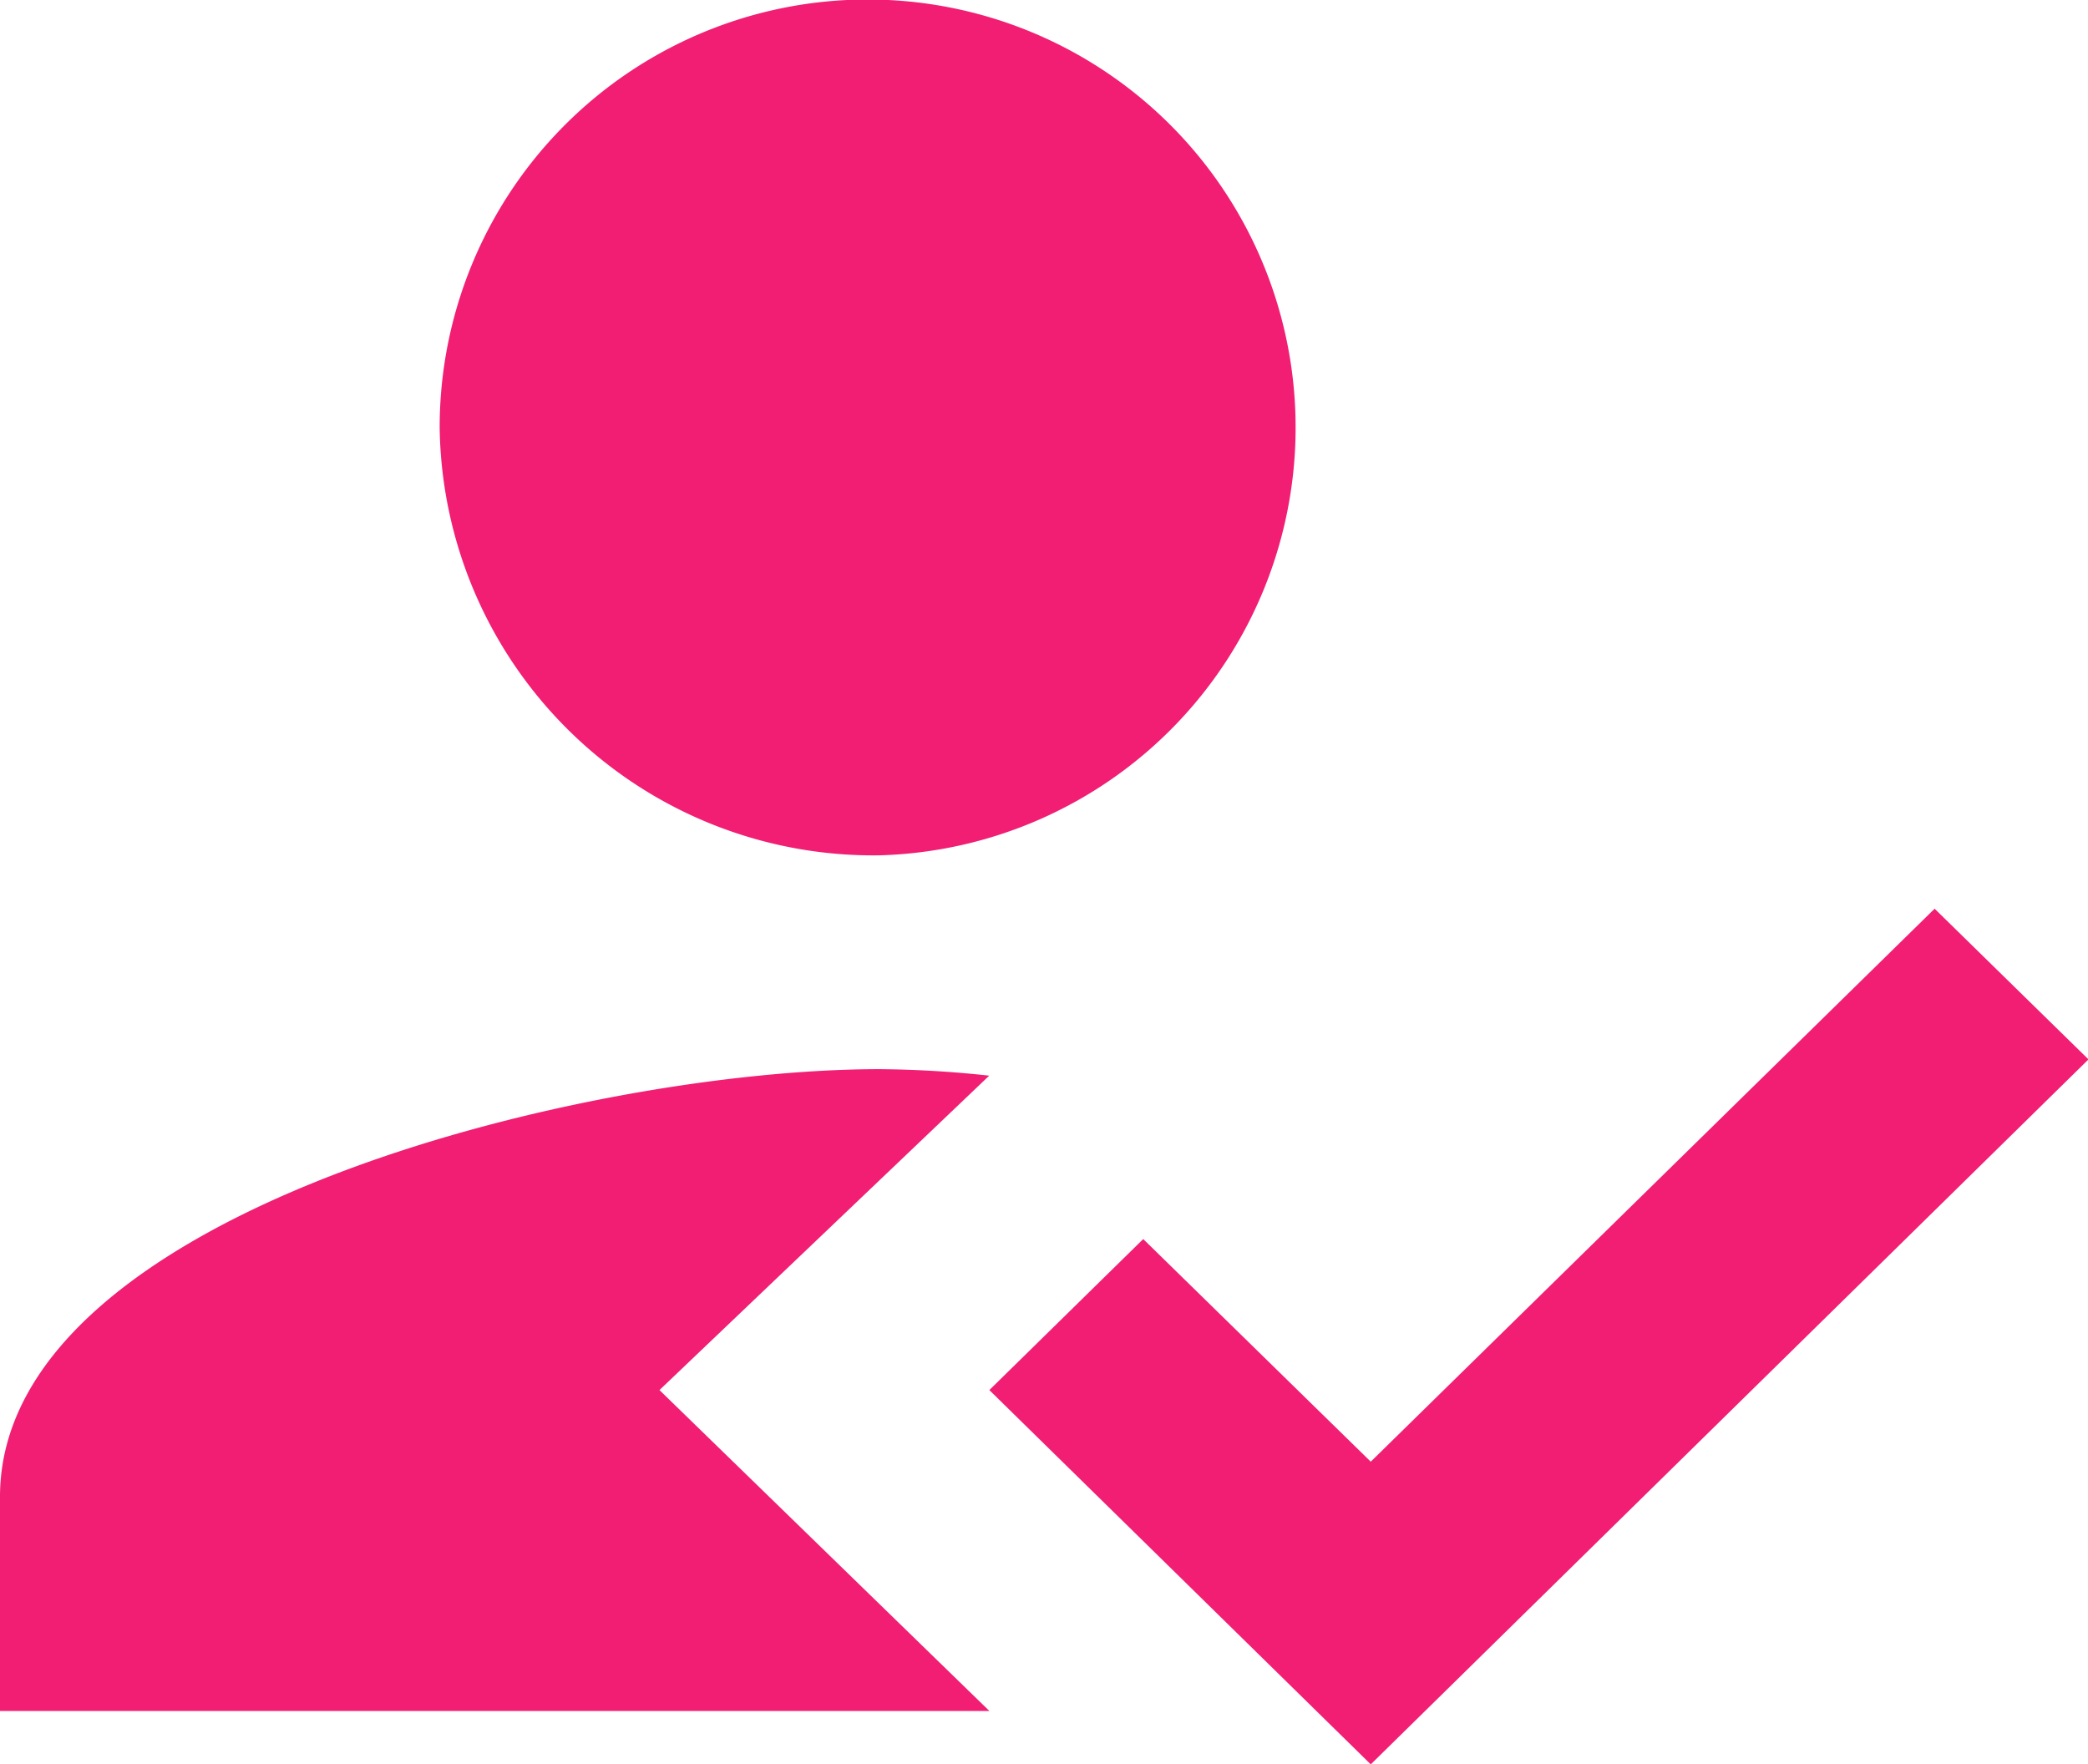 <svg xmlns="http://www.w3.org/2000/svg" width="64.156" height="54.21" viewBox="0 0 64.156 54.21">
  <defs>
    <style>
      .cls-1 {
        fill: #f11e73;
        fill-rule: evenodd;
      }
    </style>
  </defs>
  <path id="flow-icon-01.svg" class="cls-1" d="M223.263,6626.62l10.132-9.66a32.879,32.879,0,0,0-3.377-.2c-9.017,0-27.018,4.4-27.018,13.14v6.58h30.4Zm6.755-16.43a13.15,13.15,0,1,0-13.509-13.15,13.327,13.327,0,0,0,13.509,13.15m15.1,27.93-11.719-11.5,4.728-4.64,6.991,6.84,17.325-16.99,4.728,4.63Z" transform="translate(-203 -6583.91)"/>
</svg>
